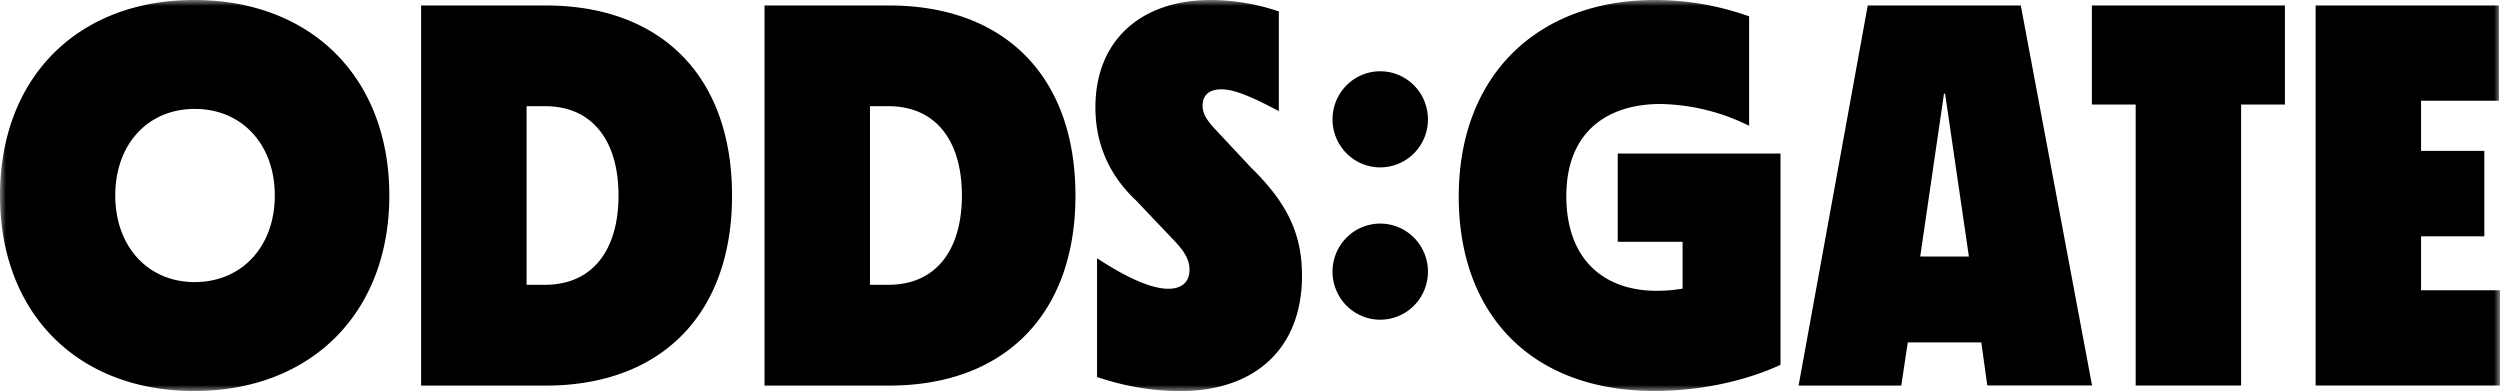<svg xmlns="http://www.w3.org/2000/svg" width="211" height="33" fill="none"><g clip-path="url(#a)"><mask id="b" width="211" height="33" x="0" y="0" maskUnits="userSpaceOnUse" style="mask-type:luminance"><path fill="#fff" d="M211 0H0v33h211V0Z"/></mask><g fill="#000" mask="url(#b)"><path d="M116.494 14.127a4.01 4.01 0 0 1-2.238-.682 4.051 4.051 0 0 1-1.484-1.82 4.076 4.076 0 0 1 .871-4.42 4.003 4.003 0 0 1 4.39-.88 4.028 4.028 0 0 1 1.807 1.493c.443.667.679 1.451.679 2.253a4.068 4.068 0 0 1-1.178 2.868 4.01 4.01 0 0 1-2.847 1.188Zm0 12.856a4.009 4.009 0 0 1-2.238-.683 4.052 4.052 0 0 1-1.484-1.82 4.077 4.077 0 0 1 .871-4.42 4.003 4.003 0 0 1 4.39-.88 4.028 4.028 0 0 1 1.807 1.493c.443.667.679 1.452.679 2.254a4.067 4.067 0 0 1-1.178 2.868 4.009 4.009 0 0 1-2.847 1.188ZM16.385 0C6.528 0 0 6.571 0 16.5S6.528 33 16.385 33c9.903 0 16.474-6.613 16.474-16.5C32.86 6.571 26.29 0 16.385 0Zm.046 23.808c-3.972 0-6.703-3.034-6.703-7.308 0-4.32 2.739-7.308 6.71-7.308 3.972 0 6.754 2.988 6.754 7.308s-2.792 7.308-6.761 7.308ZM46.04.46H35.543v32.085H46.04c9.813 0 15.745-6.067 15.745-16.04C61.785 6.481 55.853.461 46.04.461Zm-.044 23.577h-1.552V8.962h1.552c4.061 0 6.207 2.988 6.207 7.538 0 4.551-2.146 7.537-6.207 7.537ZM75.024.46H64.527v32.085h10.497c9.813 0 15.745-6.067 15.745-16.04C90.77 6.481 84.837.461 75.024.461Zm-.046 23.577h-1.552V8.962h1.552c4.061 0 6.206 2.988 6.206 7.538 0 4.551-2.142 7.537-6.206 7.537Zm17.612 7.768V21.797c2.602 1.7 4.62 2.575 6.023 2.575 1.005 0 1.781-.46 1.781-1.61 0-.827-.411-1.515-1.23-2.39l-3.243-3.414c-2.51-2.344-3.468-5.1-3.468-7.896 0-5.7 3.891-9.062 9.729-9.062 1.956.009 3.898.335 5.751.965v8.41c-2.008-1.055-3.648-1.836-4.837-1.836-1.004 0-1.598.458-1.598 1.378 0 .596.273 1.15 1.048 1.974l3.053 3.265c3.057 2.988 4.29 5.606 4.29 9.111 0 6.123-3.925 9.745-10.317 9.745a22.082 22.082 0 0 1-6.983-1.195m30.528-15.227c0-10.203 6.62-16.59 16.567-16.59 2.705.004 5.39.47 7.941 1.379v9.238a17.475 17.475 0 0 0-7.486-1.84c-4.473 0-7.941 2.345-7.941 7.77 0 5.424 3.24 7.996 7.622 7.996.734.003 1.466-.058 2.189-.184v-3.953h-5.472v-7.445h13.736v17.832c-3.514 1.61-7.44 2.205-10.633 2.205-10.458 0-16.523-6.527-16.523-16.41M170.555.46h-12.917l-5.837 32.085h8.668l.547-3.644h6.207l.503 3.63h8.843L170.555.46Zm-8.488 21.189 2.006-13.743h.093l2.008 13.743h-4.107Zm18.185-12.824h-3.697V.46h16.292v8.364h-3.697V32.54h-8.898V8.825ZM195.438.46h15.471v8.044h-6.572v4.227h5.341v7.216h-5.341v4.55h6.664v8.043h-15.563V.46Z"/></g></g><defs><clipPath id="a"><path fill="#fff" d="M0 0h211v33H0z"/></clipPath></defs></svg>